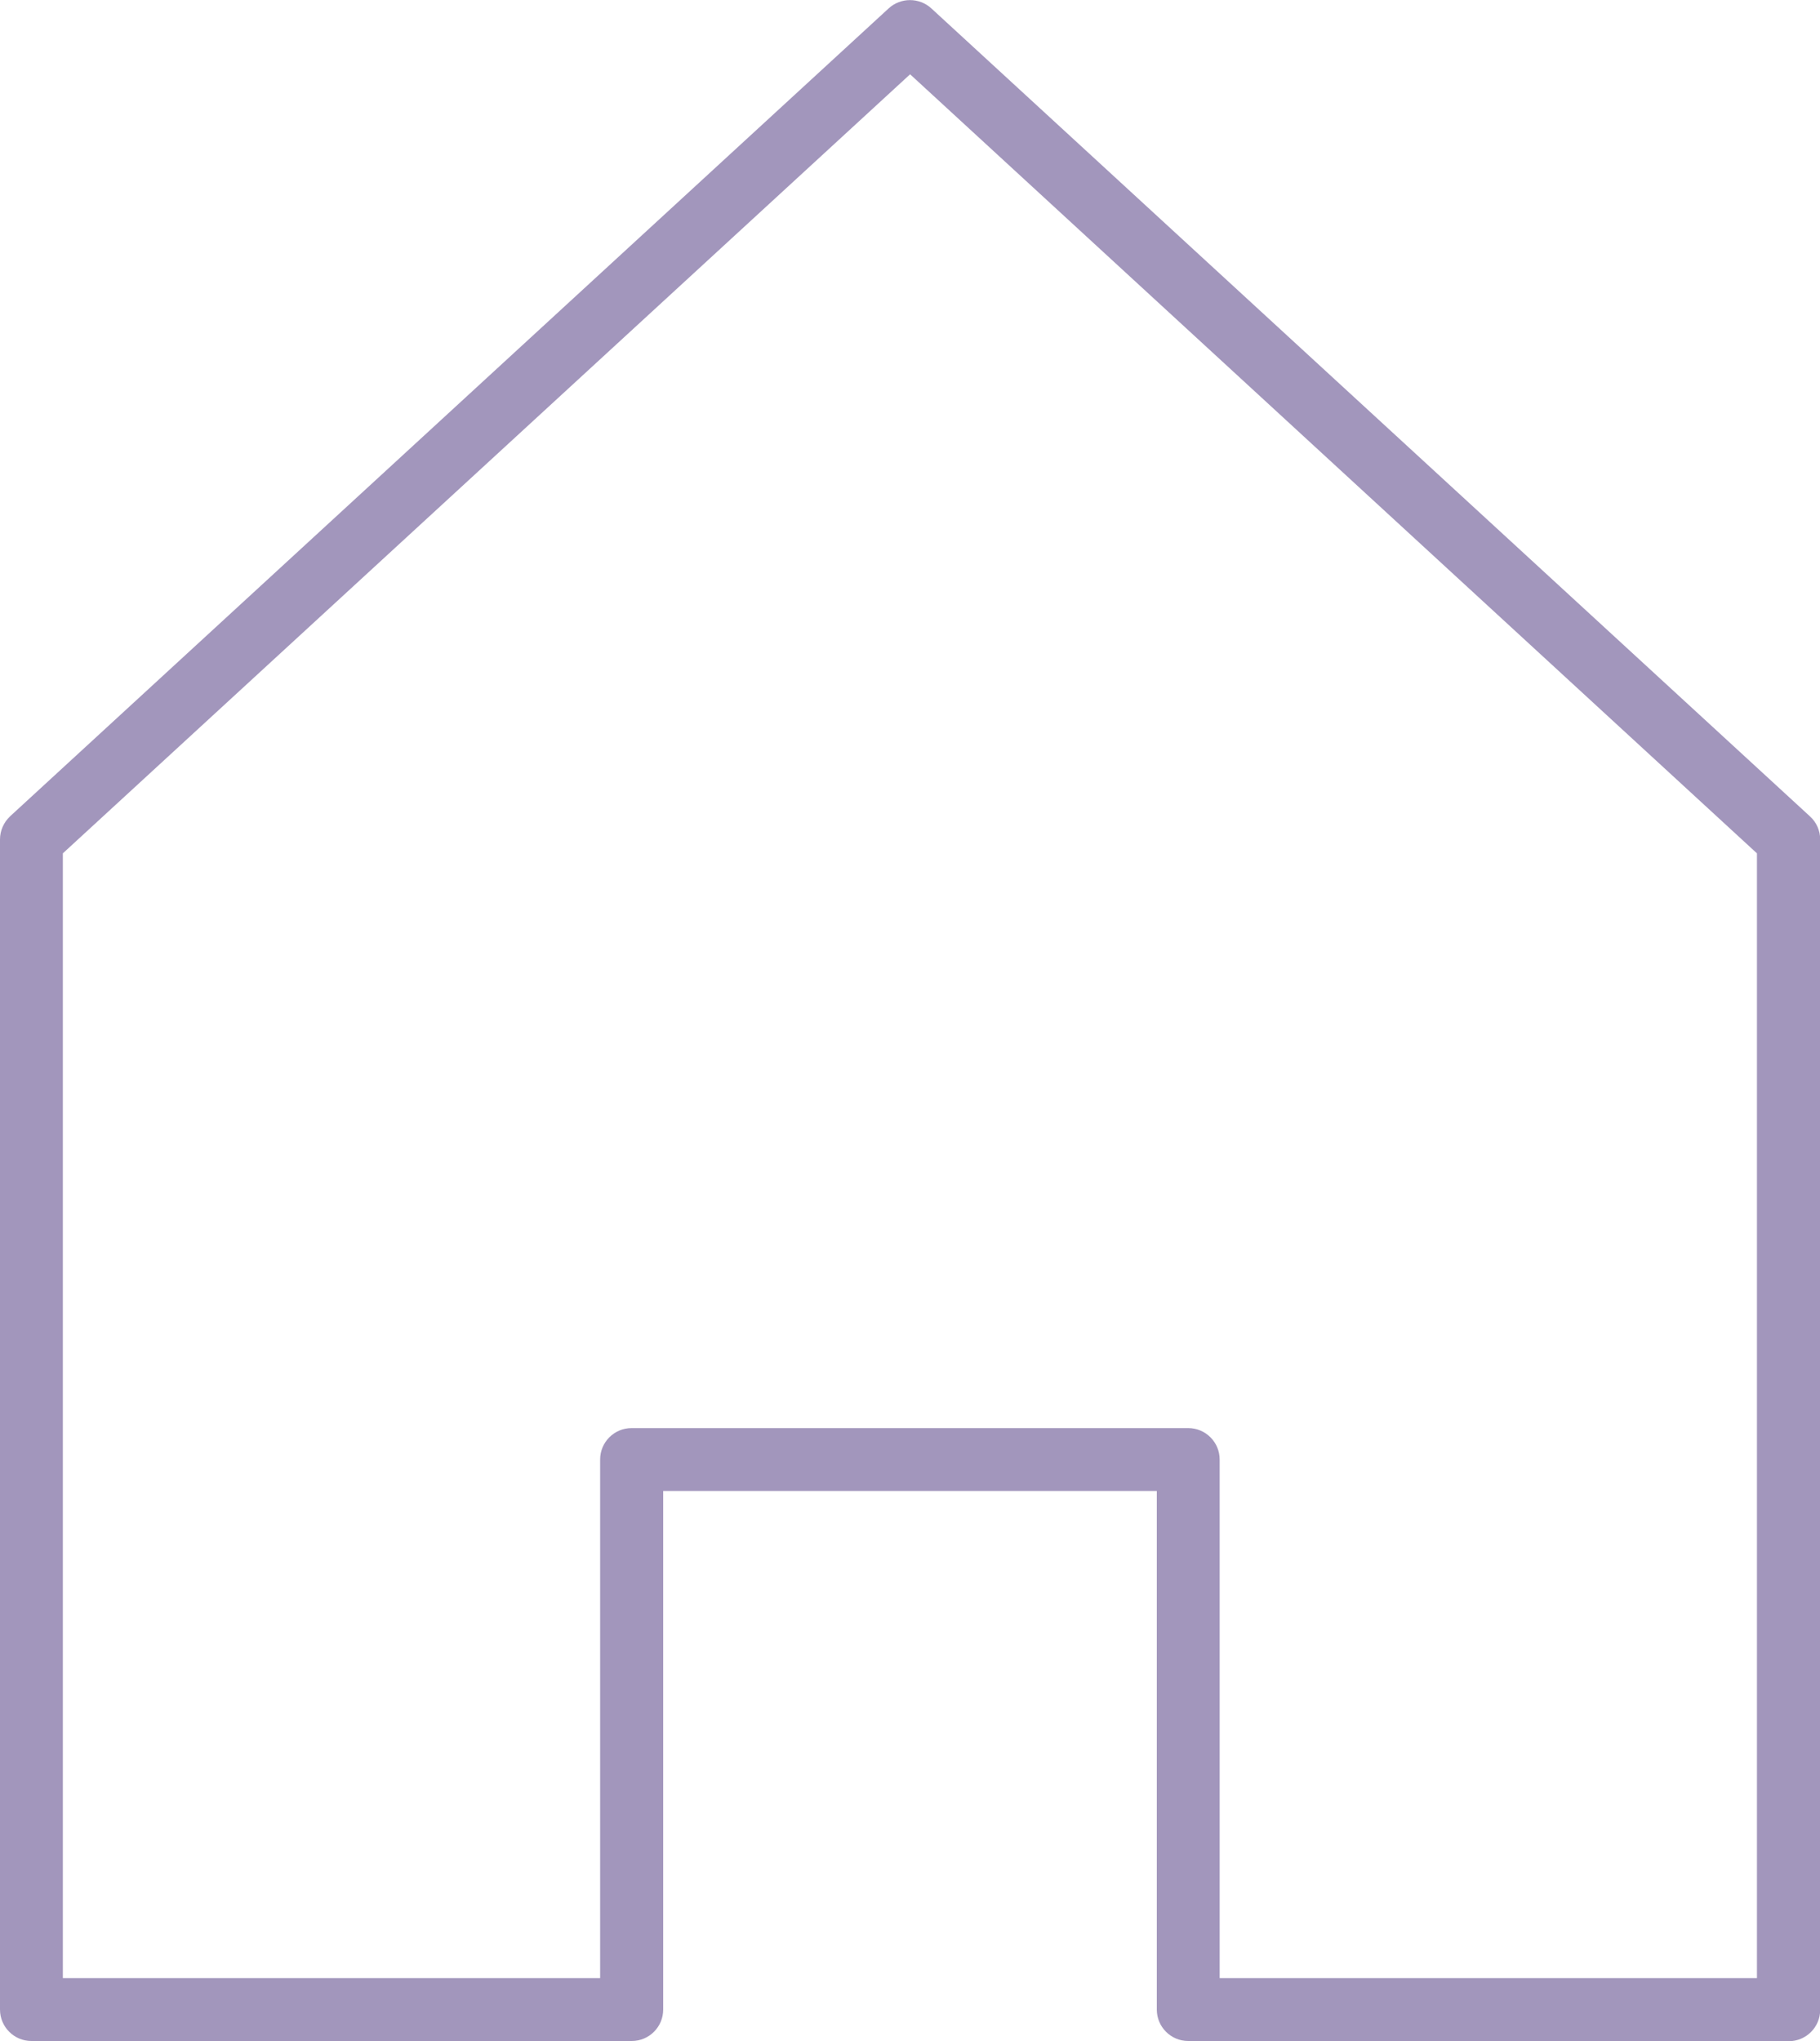 <?xml version="1.0" encoding="UTF-8"?>
<svg id="_レイヤー_1" data-name="レイヤー 1" xmlns="http://www.w3.org/2000/svg" viewBox="0 0 89.19 100">
  <defs>
    <style>
      .cls-1 {
        fill: #a296bc;
        stroke-width: 0px;
      }
    </style>
  </defs>
  <g id="hankyu_top">
    <path class="cls-1" d="m87.65,100h-29.42c-.85,0-1.54-.69-1.54-1.54v-25.41h-24.19v25.41c0,.85-.69,1.54-1.54,1.54H1.54c-.85,0-1.54-.69-1.54-1.54v-57.33c0-.43.18-.84.5-1.14L43.55.41c.59-.54,1.5-.54,2.09,0l43.06,39.59c.32.29.5.7.5,1.14v57.33c0,.85-.69,1.54-1.54,1.54Zm-27.88-3.08h26.33v-55.11L44.6,3.64,3.08,41.81v55.11h26.33v-25.41c0-.85.69-1.54,1.54-1.54h27.28c.85,0,1.54.69,1.54,1.54v25.41Z"/>
  </g>
</svg>